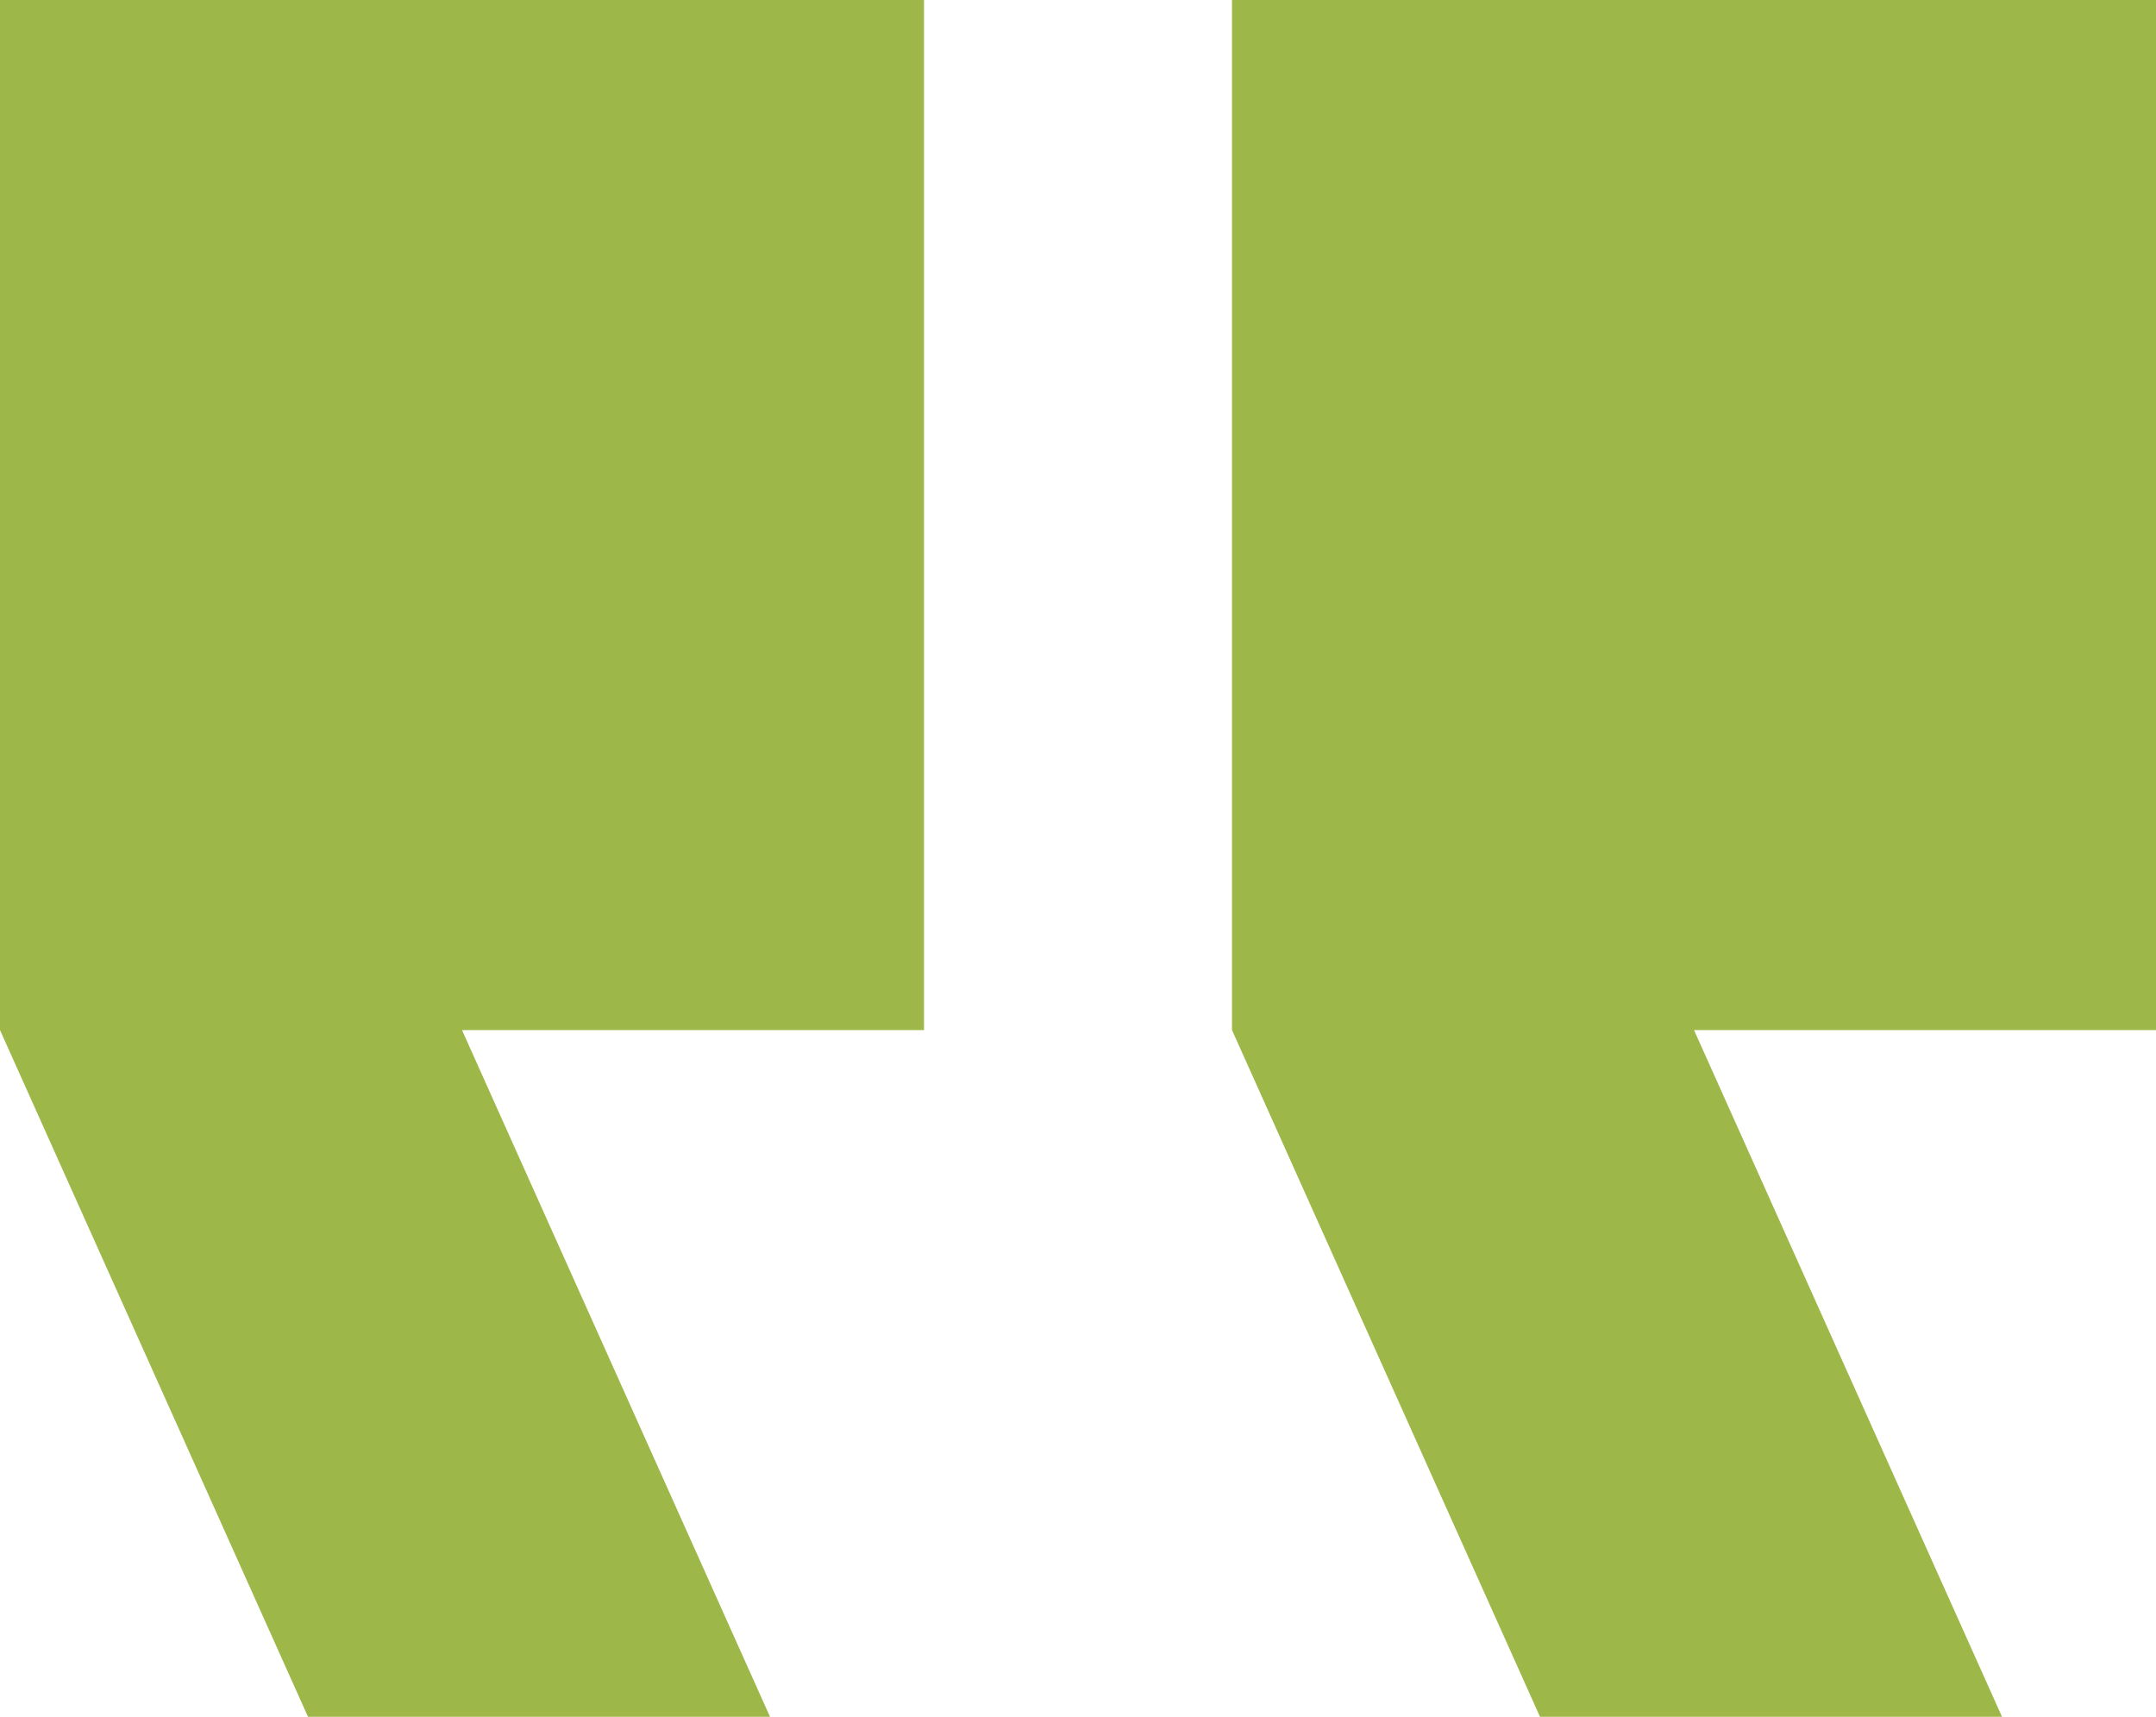 <svg xmlns="http://www.w3.org/2000/svg" width="54" height="43" viewBox="0 0 54 43" fill="none"><path d="M50.143 43H38.571L30.857 25.8V0H54V25.8H42.429L50.143 43ZM19.286 43H7.714L0 25.8V0H23.143V25.8H11.571L19.286 43Z" fill="#9DB848"></path></svg>